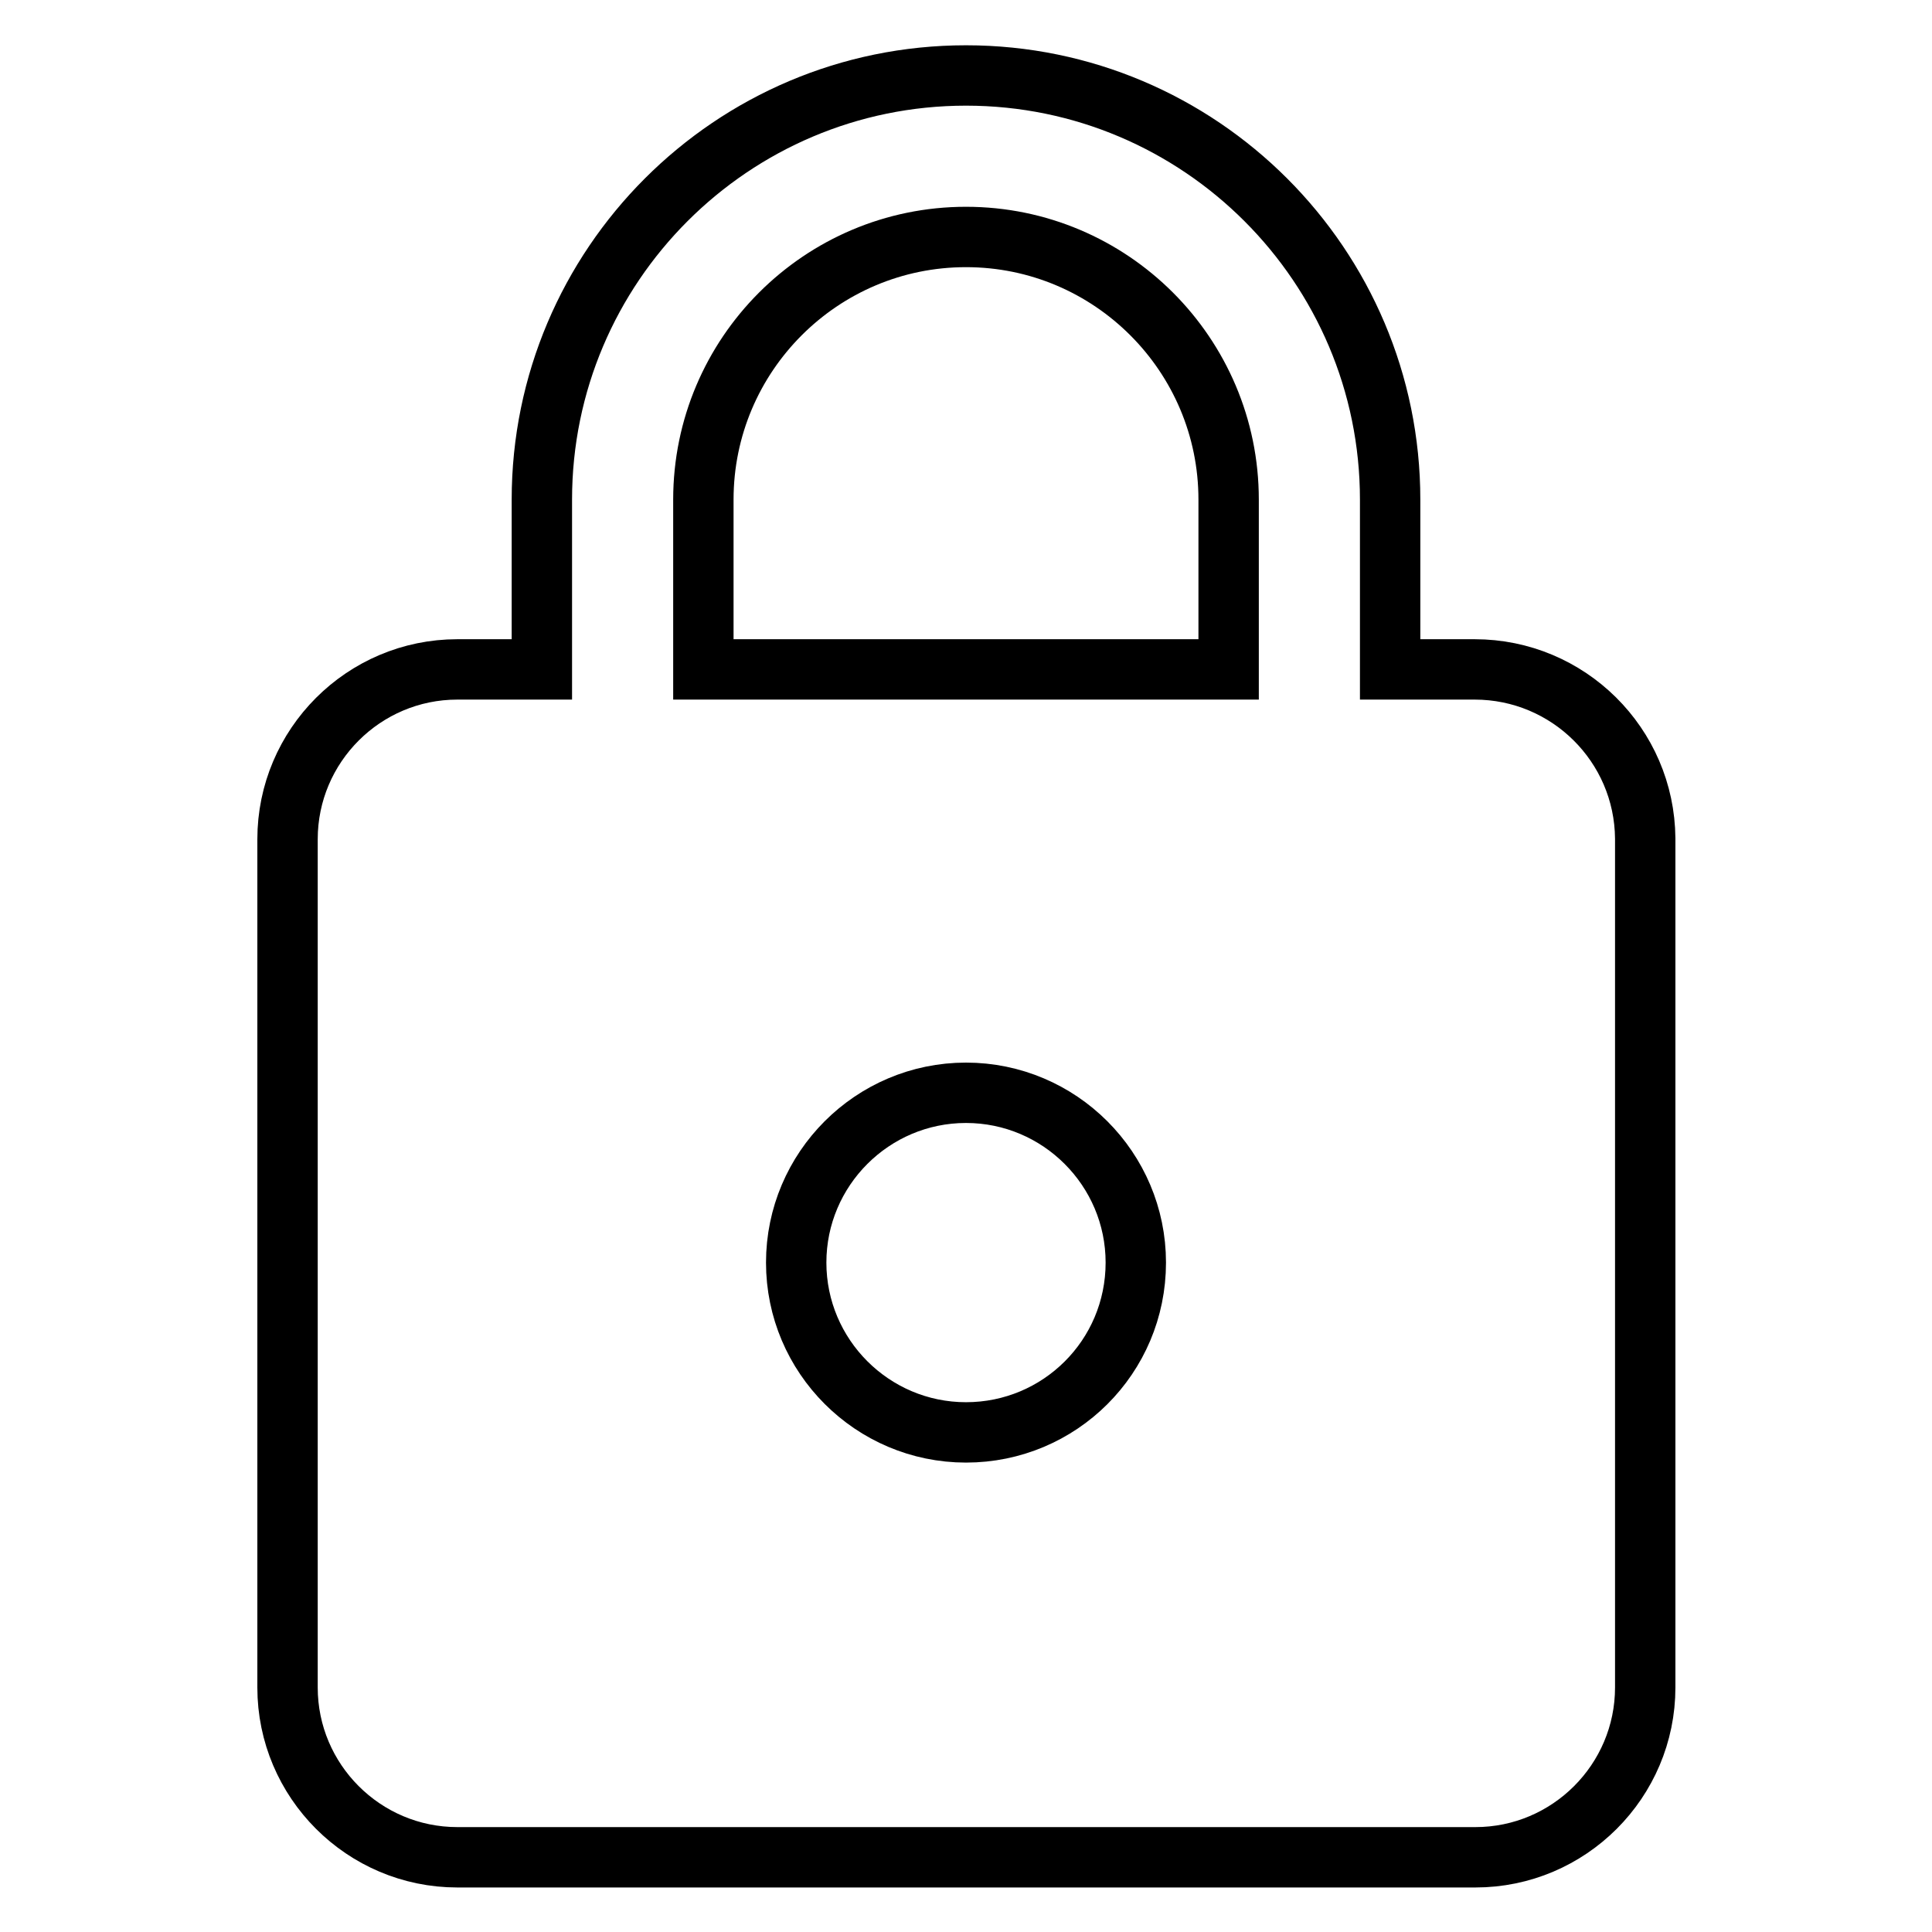<?xml version="1.0" encoding="utf-8"?>
<!-- Svg Vector Icons : http://www.onlinewebfonts.com/icon -->
<!DOCTYPE svg PUBLIC "-//W3C//DTD SVG 1.1//EN" "http://www.w3.org/Graphics/SVG/1.1/DTD/svg11.dtd">
<svg version="1.1" xmlns="http://www.w3.org/2000/svg" xmlns:xlink="http://www.w3.org/1999/xlink" x="0px" y="0px" viewBox="0 0 256 256" enable-background="new 0 0 256 256" xml:space="preserve">
<g> <path stroke-width="8" fill-opacity="0" stroke="#000000"  d="M195.4,88.7h-11.2V66.2c0-31-25.2-56.2-56.2-56.2S71.8,35.2,71.8,66.2v22.5H60.6 c-12.4,0-22.5,10.1-22.5,22.5v112.4c0,12.4,10.1,22.5,22.5,22.5h134.9c12.4,0,22.5-10.1,22.5-22.5V111.1 C217.9,98.7,207.8,88.7,195.4,88.7z M128,189.8c-12.4,0-22.5-10.1-22.5-22.5c0-12.4,10.1-22.5,22.5-22.5 c12.4,0,22.5,10.1,22.5,22.5C150.5,179.8,140.4,189.8,128,189.8z M162.8,88.7H93.2V66.2c0-19.2,15.6-34.8,34.8-34.8 c19.2,0,34.8,15.6,34.8,34.8V88.7z"/></g>
</svg>